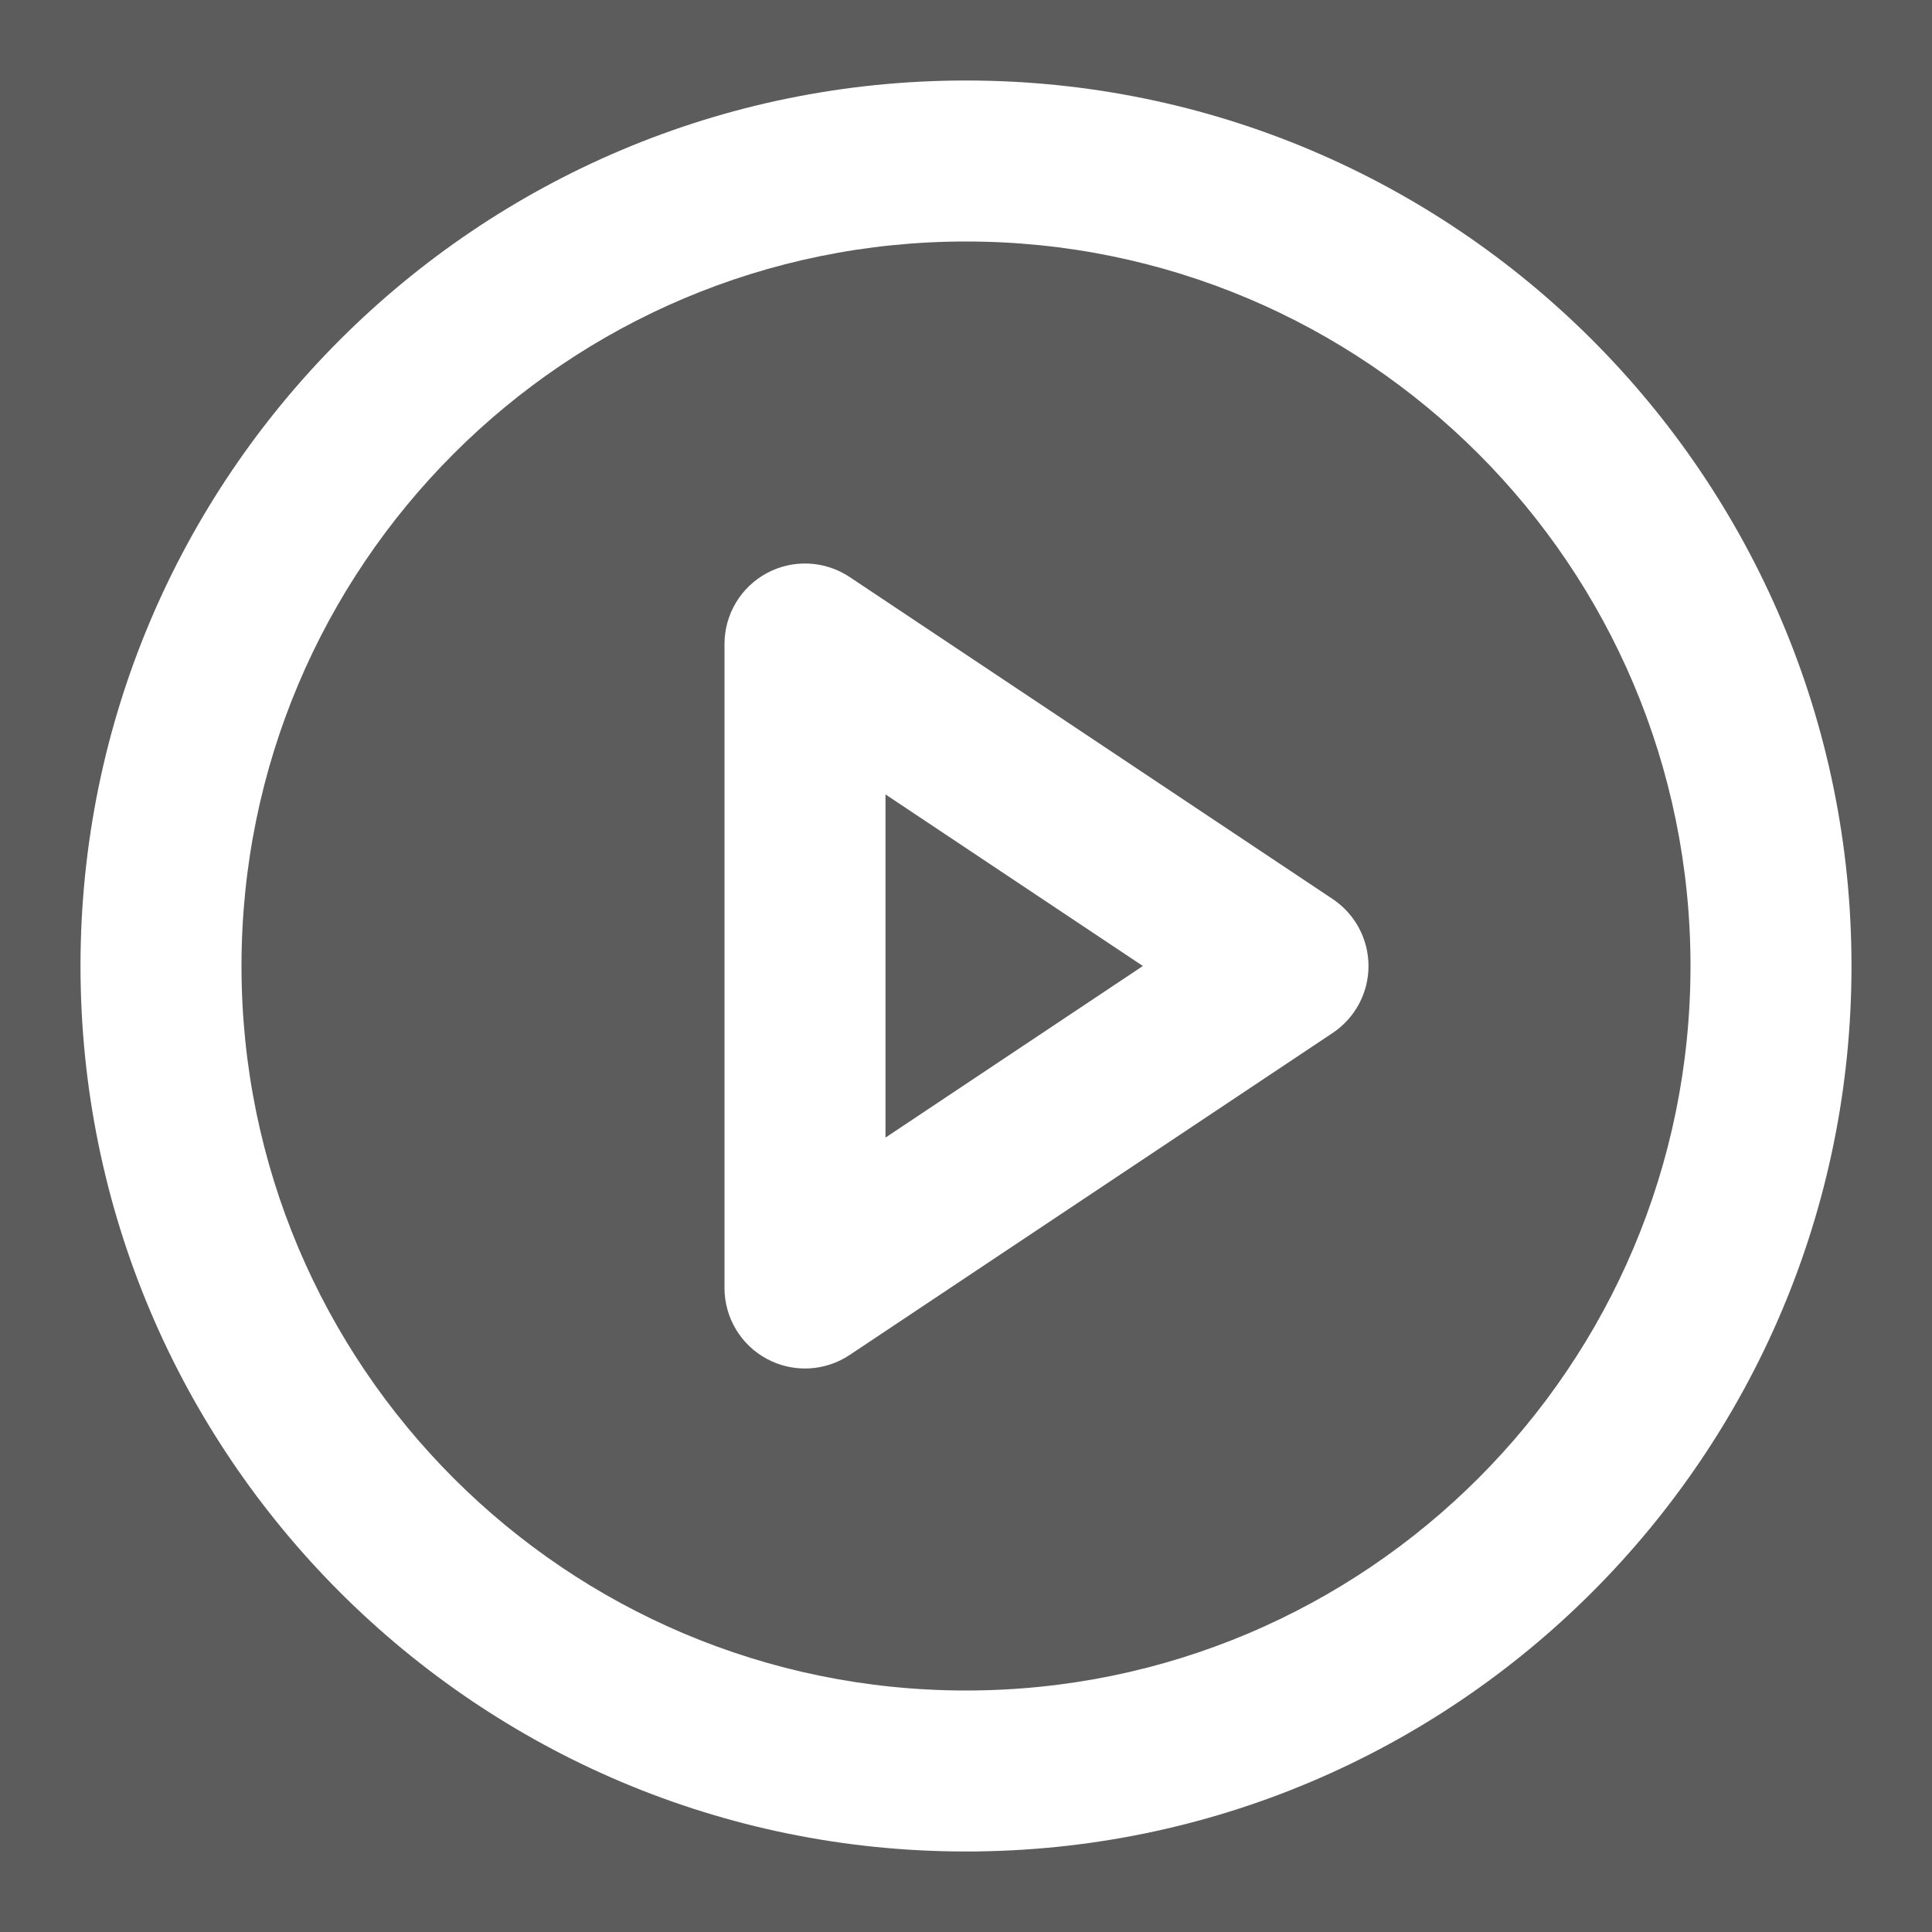 <svg width="90" height="90" viewBox="0 0 90 90" fill="white" xmlns="http://www.w3.org/2000/svg" style="filter: drop-shadow(0px 0px 3px rgb(0 0 0 / 0.6)); opacity: 0.8;">
<rect x="0" y="0" width="90" height="90" fill="#333333" stroke="none"/>
<path fill-rule="evenodd" clip-rule="evenodd" d="M45 11.25C26.36 11.25 11.25 26.36 11.25 45C11.25 63.64 26.36 78.75 45 78.75C63.64 78.75 78.75 63.64 78.75 45C78.75 26.36 63.64 11.25 45 11.25ZM3.75 45C3.75 22.218 22.218 3.75 45 3.75C67.782 3.75 86.25 22.218 86.25 45C86.25 67.782 67.782 86.25 45 86.25C22.218 86.25 3.75 67.782 3.75 45Z" fill="#fff" />
<path fill-rule="evenodd" clip-rule="evenodd" d="M35.73 26.694C36.95 26.041 38.429 26.113 39.58 26.88L62.08 41.88C63.123 42.575 63.75 43.746 63.75 45C63.75 46.254 63.123 47.425 62.08 48.12L39.58 63.12C38.429 63.887 36.95 63.959 35.73 63.306C34.511 62.654 33.75 61.383 33.75 60V30C33.75 28.617 34.511 27.346 35.73 26.694ZM41.25 37.007V52.993L53.24 45L41.25 37.007Z" fill="#fff" />
</svg>